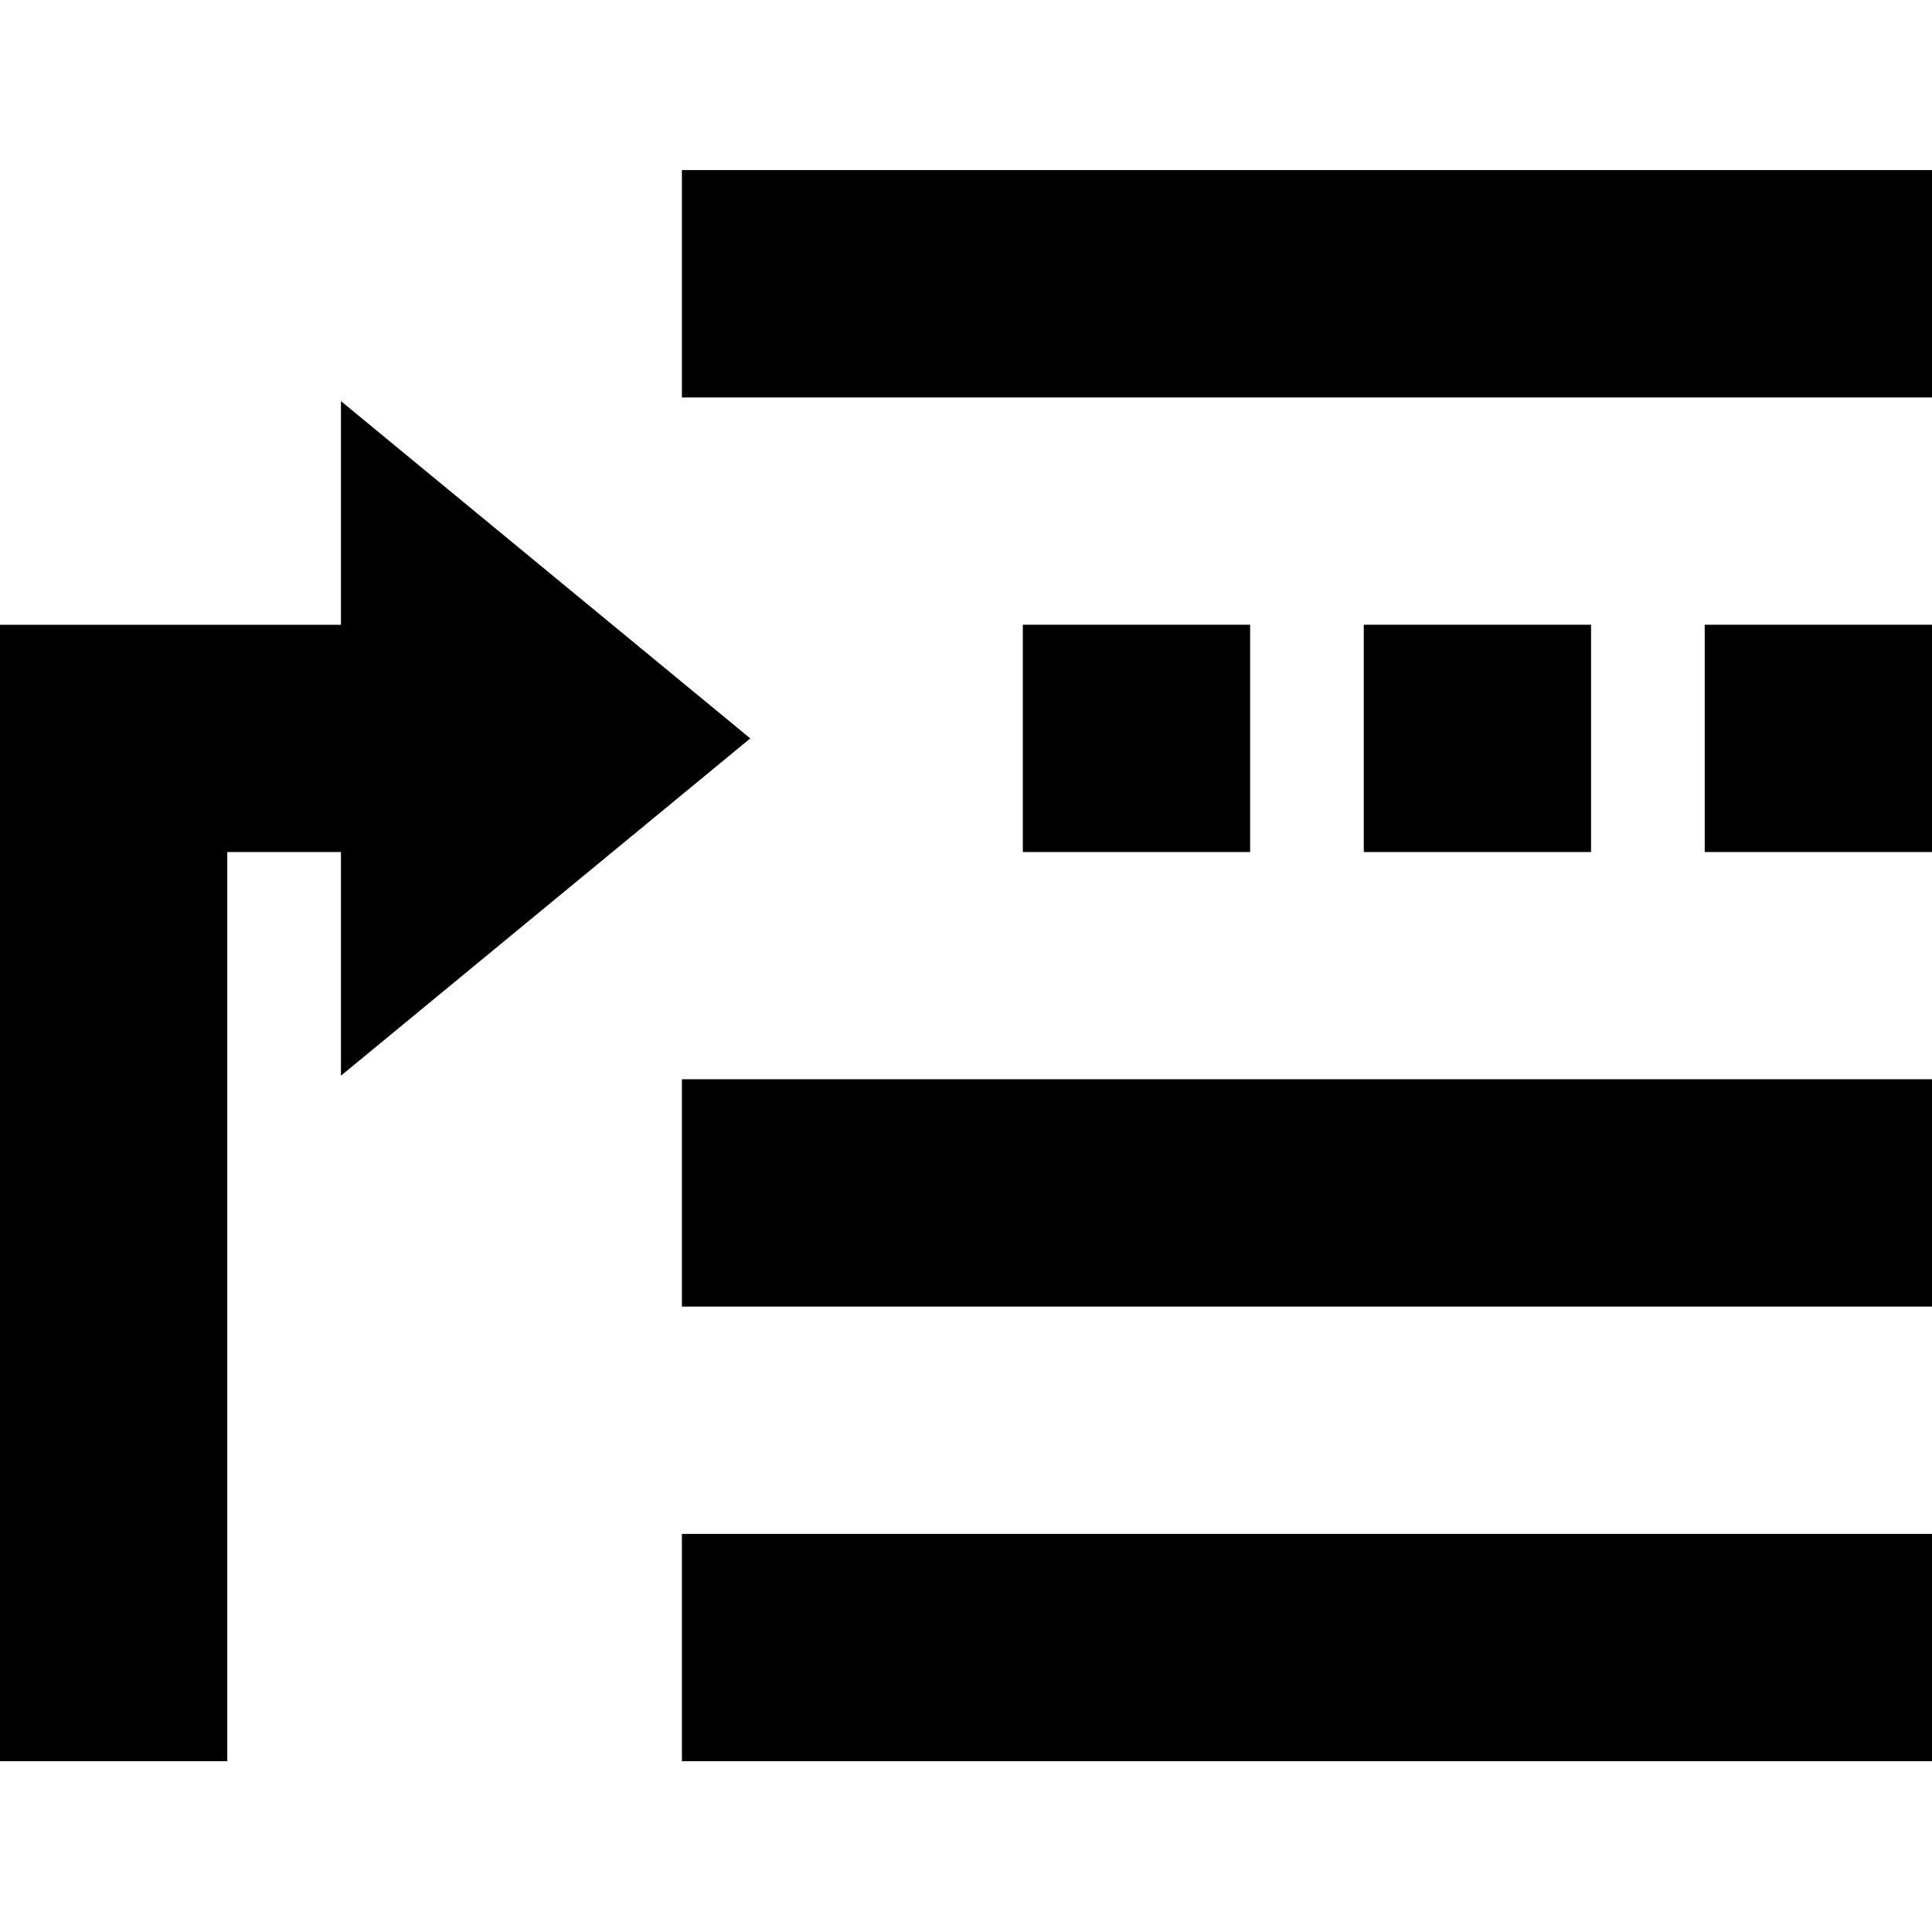 <svg viewBox="0 0 1920 1920" version="1.1" xmlns="http://www.w3.org/2000/svg">
    <path d="M338.818,398.617 L745.624,733.82 L338.818,1069.024 L338.818,846.759 L225.878,846.759 L225.878,1750.273 L0,1750.273 L0,620.881 L338.818,620.881 L338.818,398.617 Z M1920,1524.383 L1920,1750.262 L677.669,1750.262 L677.669,1524.383 L1920,1524.383 Z M1920,1072.513 L1920,1298.505 L677.669,1298.505 L677.669,1072.513 L1920,1072.513 Z M1242.365,620.87 L1242.365,846.748 L1016.487,846.748 L1016.487,620.87 L1242.365,620.87 Z M1581.182,620.87 L1581.182,846.748 L1355.304,846.748 L1355.304,620.87 L1581.182,620.87 Z M1920,620.87 L1920,846.748 L1694.122,846.748 L1694.122,620.87 L1920,620.87 Z M1920,169 L1920,394.991 L677.669,394.991 L677.669,169 L1920,169 Z" stroke="none" stroke-width="1" fill-rule="evenodd"/>
</svg>
